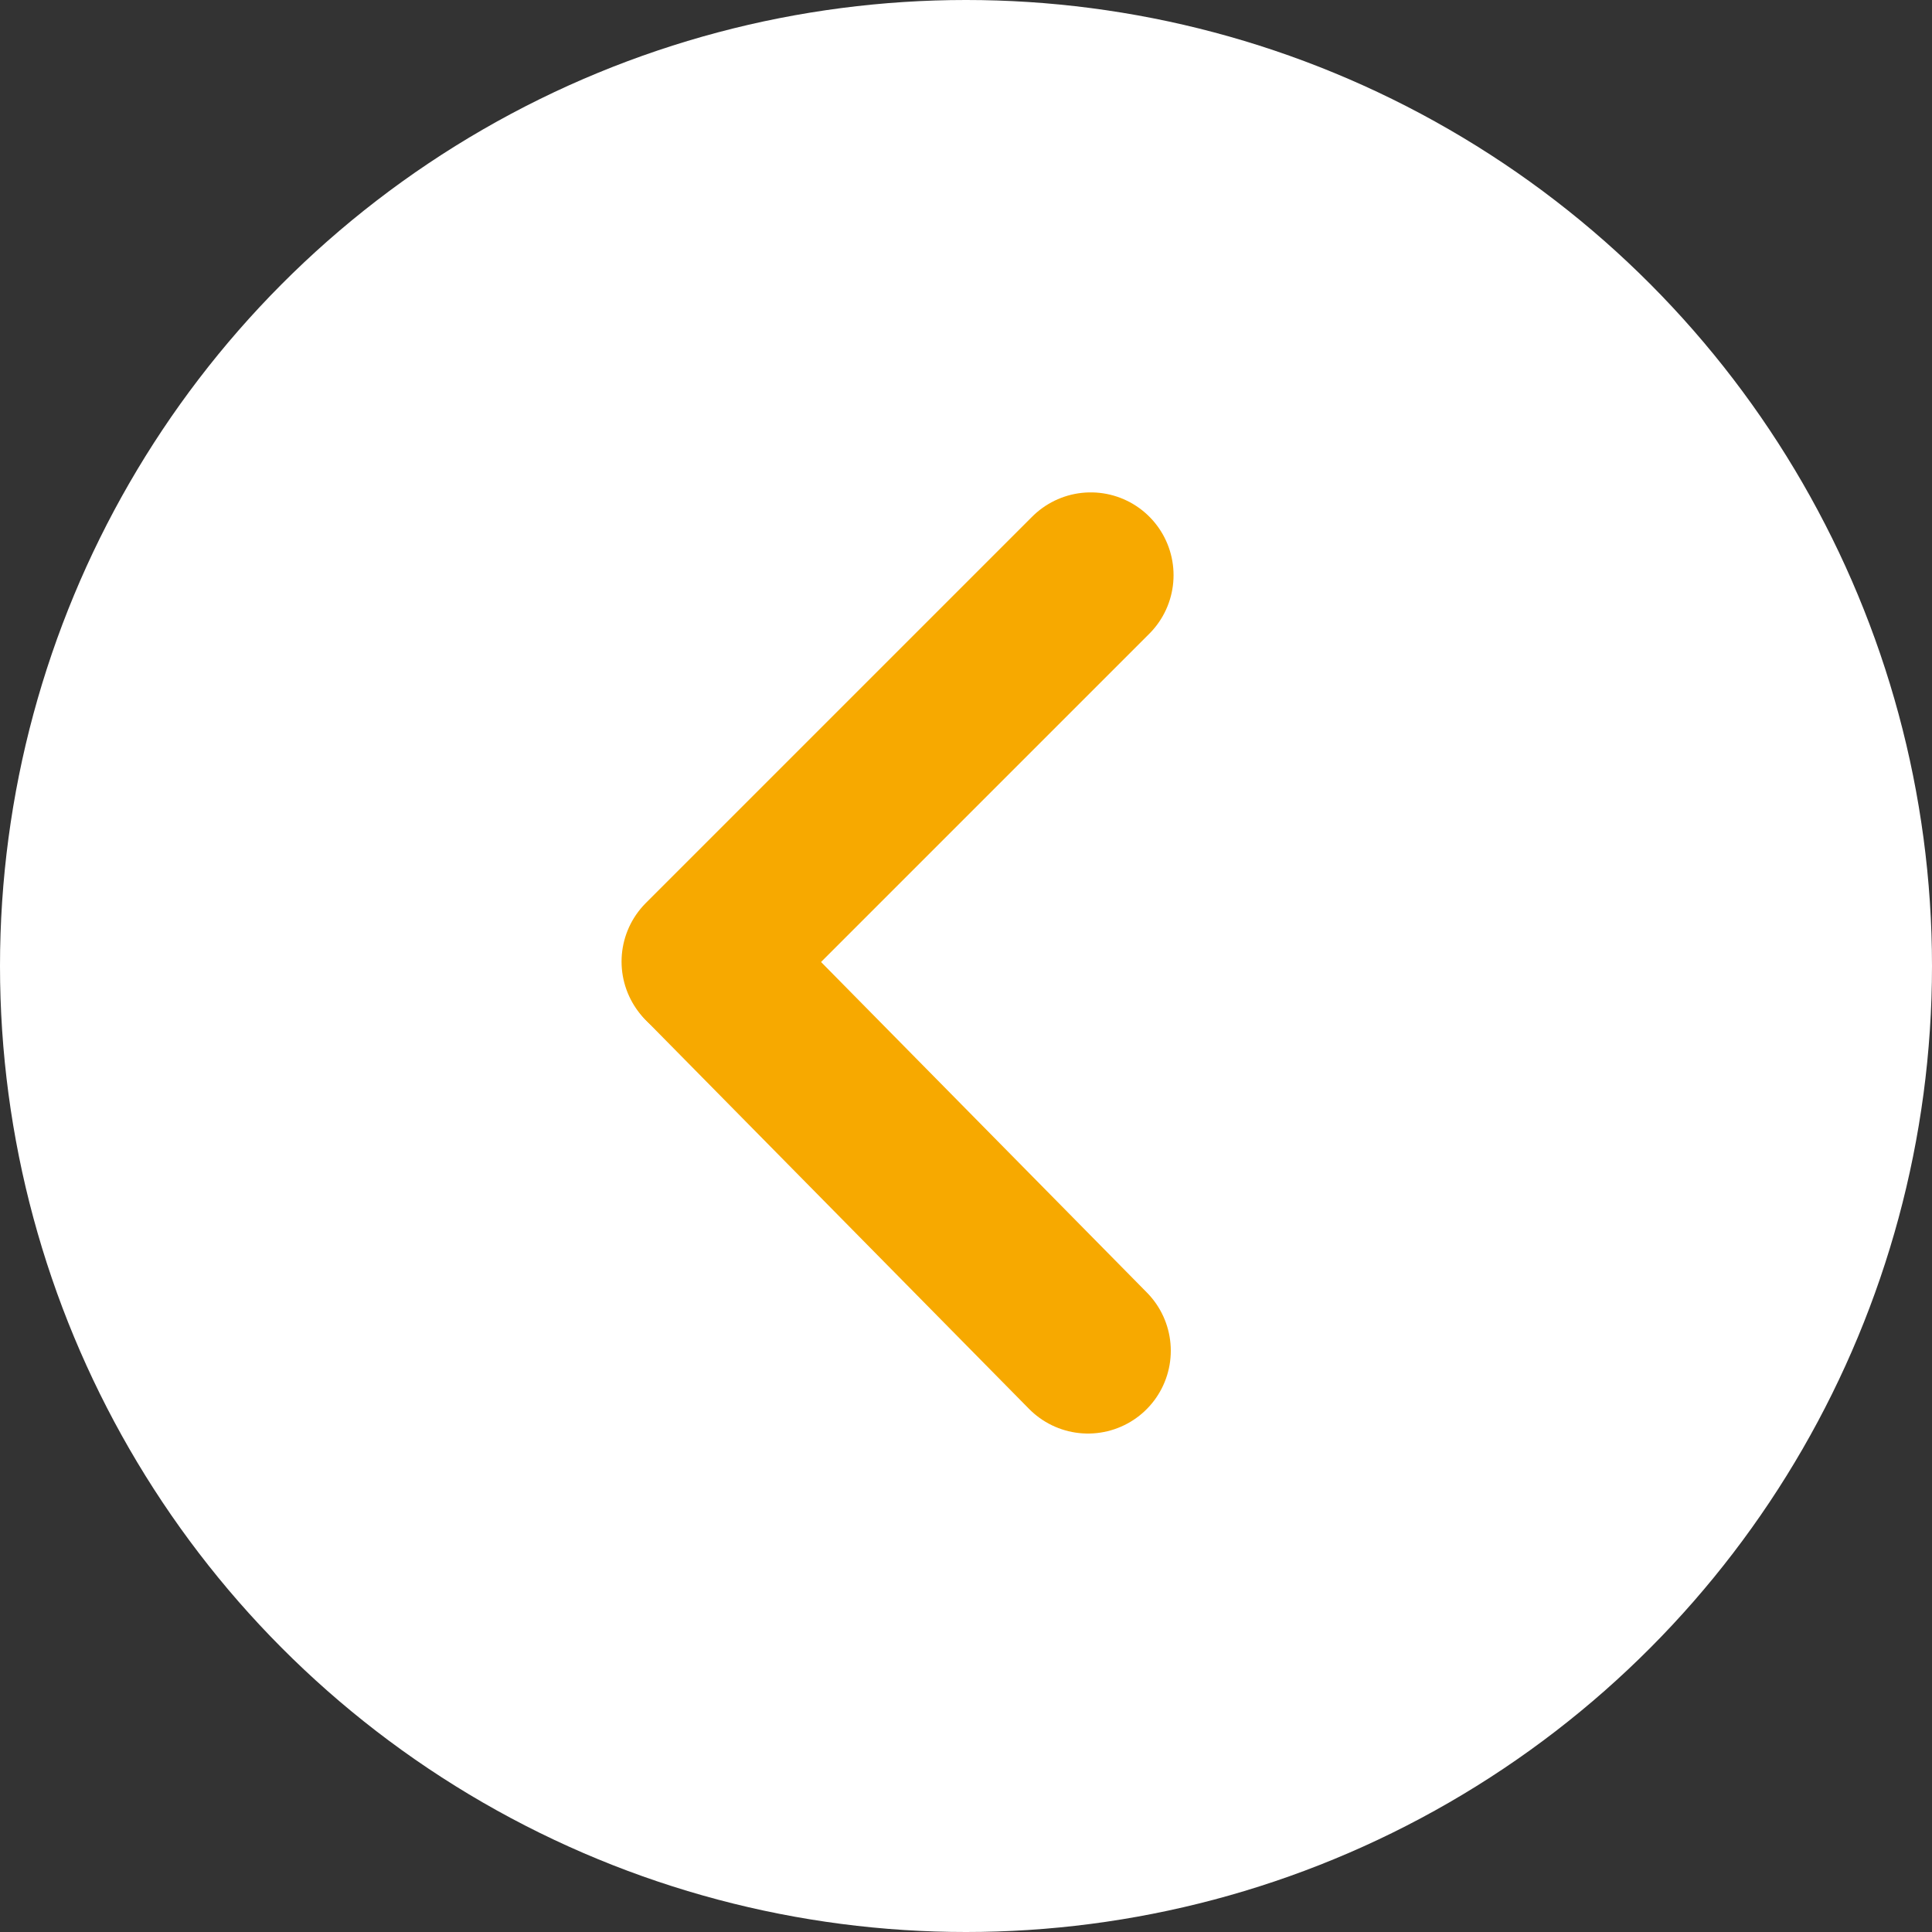 <svg xmlns="http://www.w3.org/2000/svg" viewBox="0 0 35 35"><rect x="0" y="0" width="35" height="35" fill="#333333" stroke="none"/><defs><style>.cls-1{fill:#fff;}.cls-2{fill:none;stroke:#f7a900;stroke-linecap:round;stroke-miterlimit:10;stroke-width:3px;}</style></defs><title>Middel 1</title><g id="Laag_2" data-name="Laag 2"><g id="SUBMENU"><circle class="cls-1" cx="17.5" cy="17.5" r="17.5"/><line class="cls-2" x1="12.79" y1="17.45" x2="19.71" y2="24.47"/><line class="cls-2" x1="12.76" y1="17.42" x2="19.76" y2="10.42"/></g></g></svg>